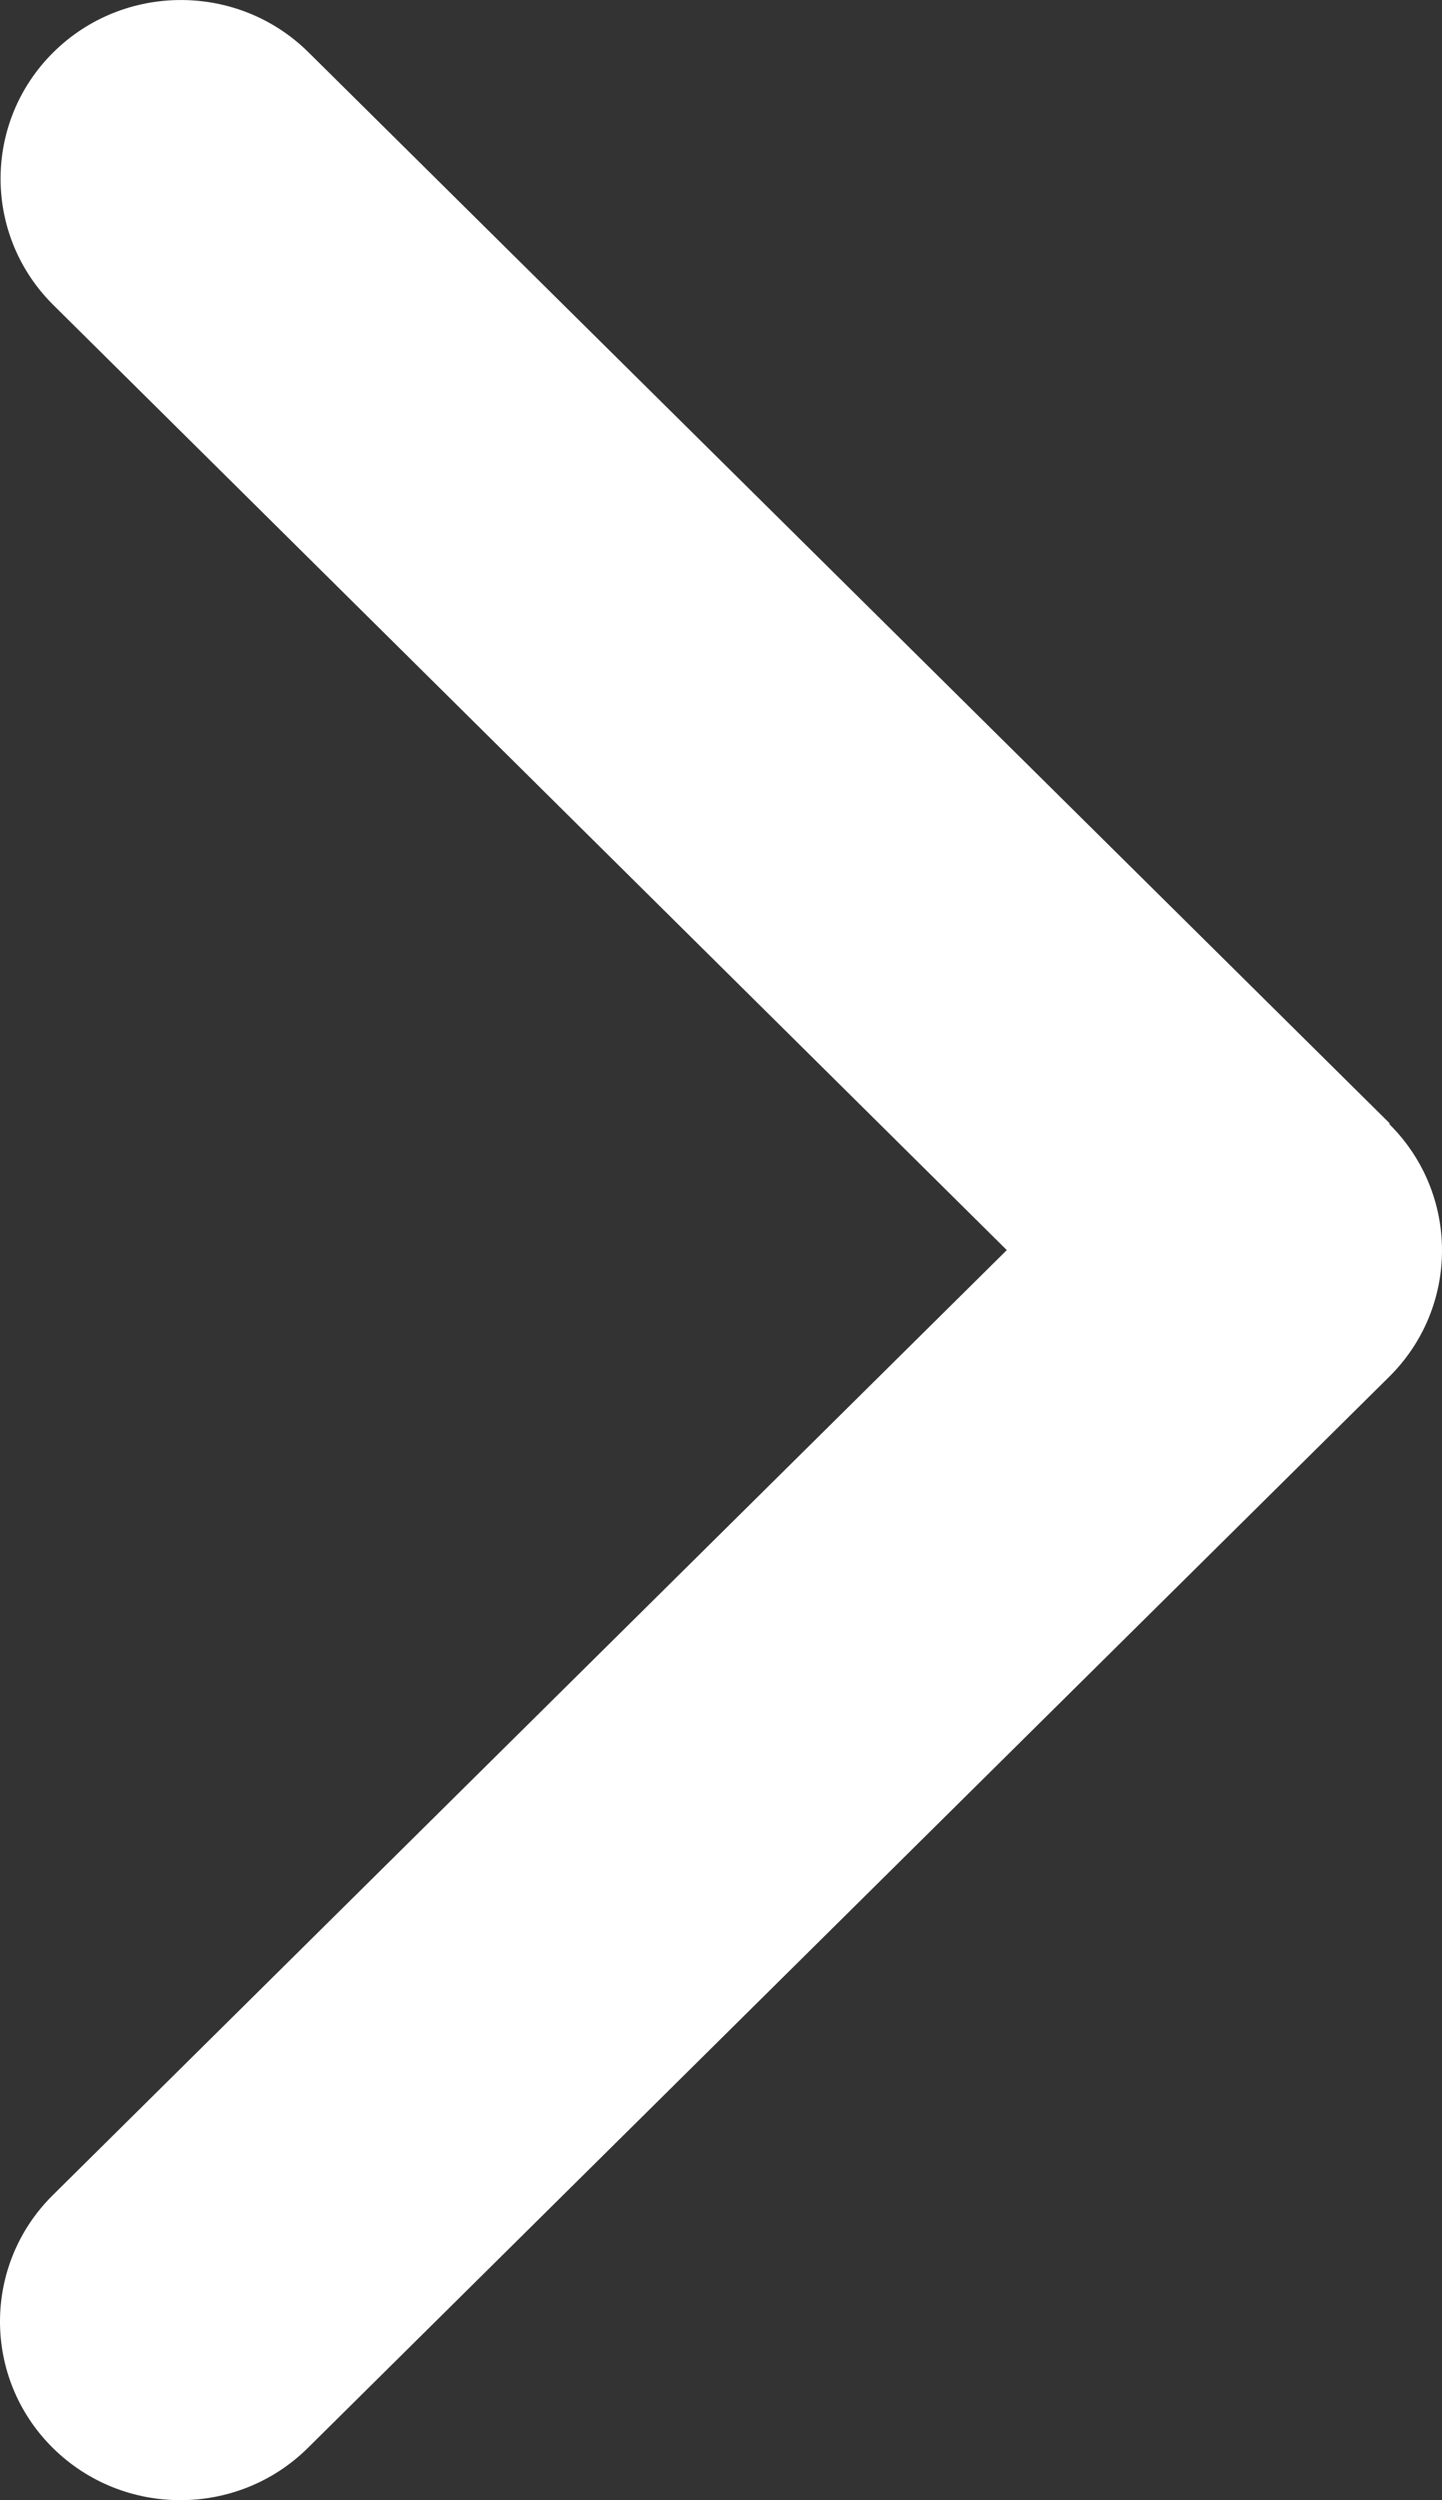 <svg width="15" height="26" viewBox="0 0 15 26" fill="none" xmlns="http://www.w3.org/2000/svg">
<rect x="0" y="0" width="15" height="26" fill="#333333" stroke="none"/>
<path d="M14.451 11.689C15.183 12.414 15.183 13.592 14.451 14.317L3.203 25.456C2.471 26.181 1.281 26.181 0.549 25.456C-0.183 24.731 -0.183 23.553 0.549 22.828L10.473 13L0.555 3.172C-0.177 2.447 -0.177 1.269 0.555 0.544C1.287 -0.181 2.477 -0.181 3.209 0.544L14.457 11.683L14.451 11.689Z" fill="white"/>
</svg>
